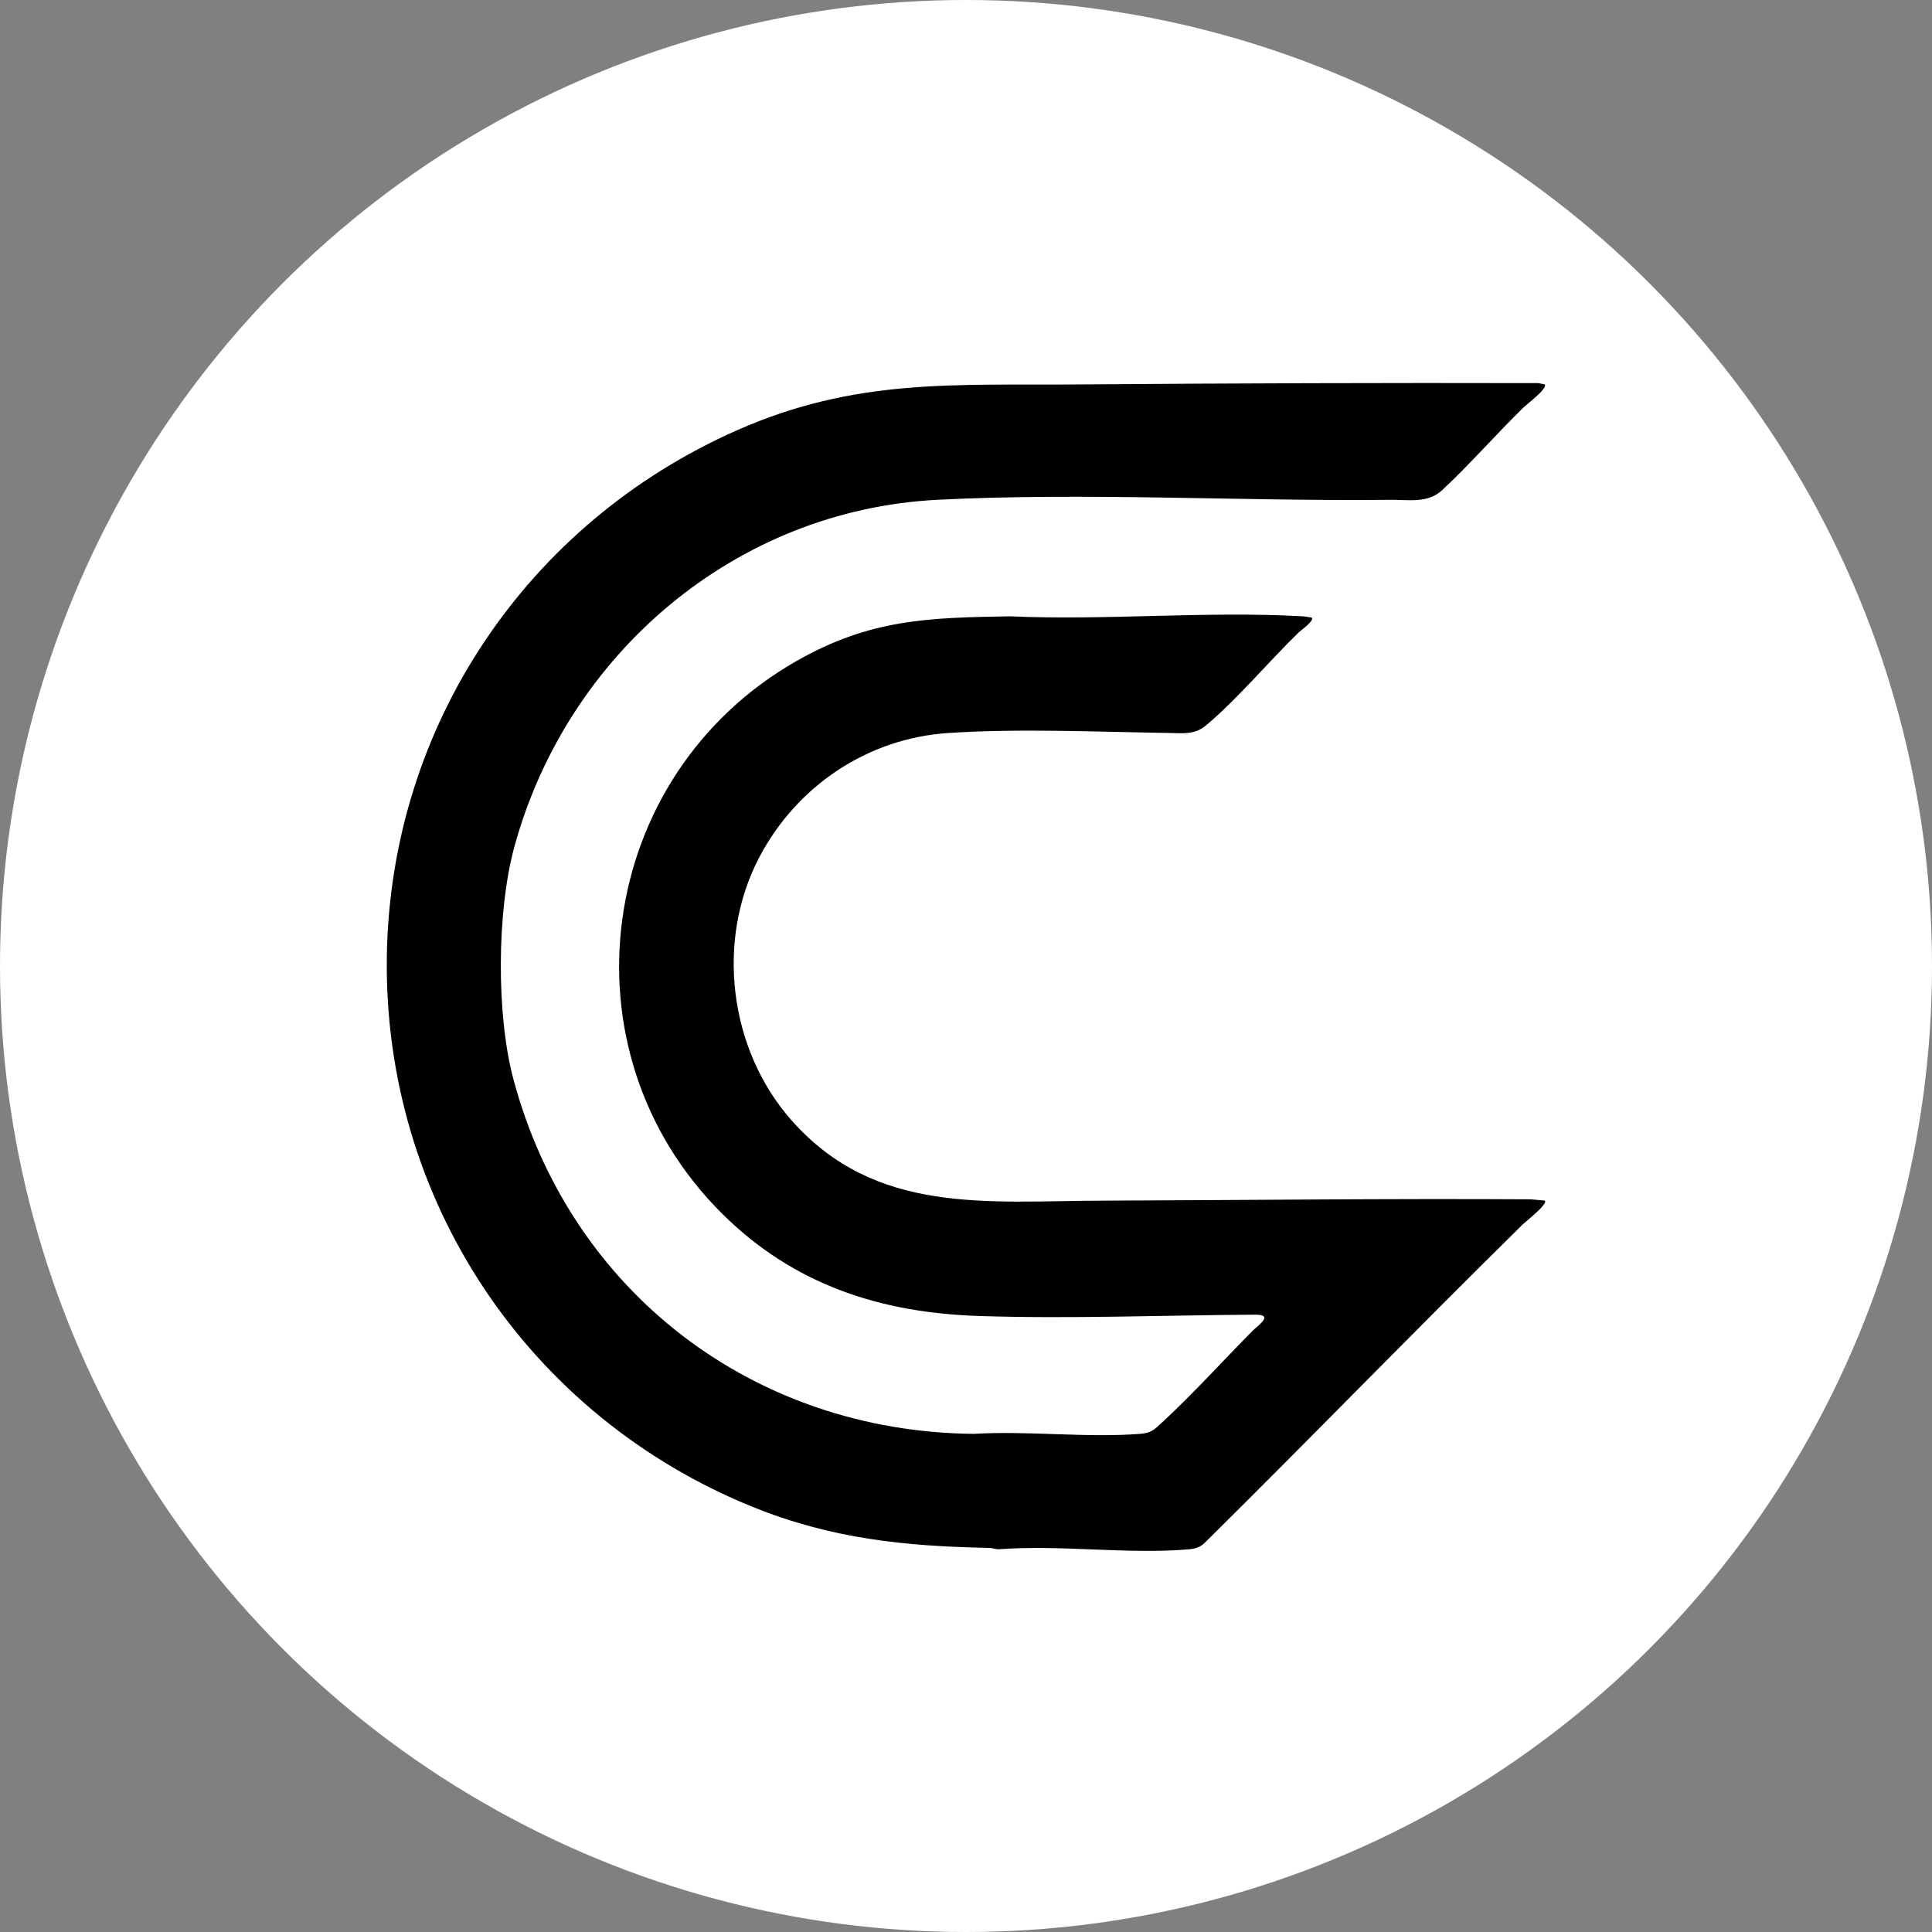 <svg width="1024" height="1024" viewBox="0 0 1024 1024" fill="none" xmlns="http://www.w3.org/2000/svg">
<rect x="0" y="0" width="1024" height="1024" fill="#808080" stroke="none"/>
<circle cx="512" cy="512" r="512" fill="white"/>
<g clip-path="url(#clip0_3164_5)">
<path d="M818.807 203.747C820.332 205.904 809.208 214.285 807.516 215.94C792.913 230.192 779.325 245.829 764.439 259.741C756.744 266.931 746.689 264.82 736.749 264.923C657.625 265.747 575.516 260.893 496.817 264.904C389.785 270.363 300.645 346.473 272.647 448.727C263.28 482.949 262.977 537.848 272.145 572.109C302.272 684.694 399.294 758.835 516.079 759.975C544.733 758.243 575.915 762.189 604.267 759.975C610.231 759.505 611.775 757.754 615.918 753.93C632.104 739.008 648.387 721.021 664.04 705.204C666.491 702.726 675.581 696.746 665.352 696.803C617.372 697.08 567.777 699.069 519.289 697.524C466.529 695.844 420.775 680.941 382.915 643.436C295.472 556.819 315.77 411.08 422.062 350.407C460.983 328.191 491.568 327.36 535.366 326.665C586.357 328.918 639.76 323.775 690.468 326.665C692.14 326.762 693.639 327.09 695.267 327.348C696.715 329.06 689.58 333.998 688.493 335.047C672.577 350.439 655.547 370.91 638.988 384.648C633.147 389.489 626.964 388.601 619.681 388.491C581.602 387.912 540.262 386.032 502.594 388.504C459.787 391.311 422.261 416.623 402.44 454.373C379.138 498.74 386.479 556.472 419.591 593.861C464.052 644.074 523.194 636.58 584.317 636.368C659.806 636.104 735.733 635.209 811.421 635.666L818.788 636.342C820.647 638.074 808.449 647.621 807.182 648.87C750.626 704.509 694.952 761.964 638.351 817.9C636.28 819.895 633.468 820.874 630.637 821.125C598.348 824.009 562.129 818.666 529.576 821.125C527.826 821.26 526.211 820.455 524.487 820.423C479.756 819.567 440.725 815.621 398.901 798.671C280.077 750.531 202.993 635.75 205.039 506.594C206.981 384.403 279.415 277.219 390.551 228.081C453.424 200.29 505.451 204.288 572.113 203.766C653.077 203.129 734.247 202.872 815.301 203.065L818.807 203.747Z" fill="black"/>
</g>
<defs>
<clipPath id="clip0_3164_5">
<rect width="614" height="619" fill="white" transform="translate(205 203)"/>
</clipPath>
</defs>
</svg>
